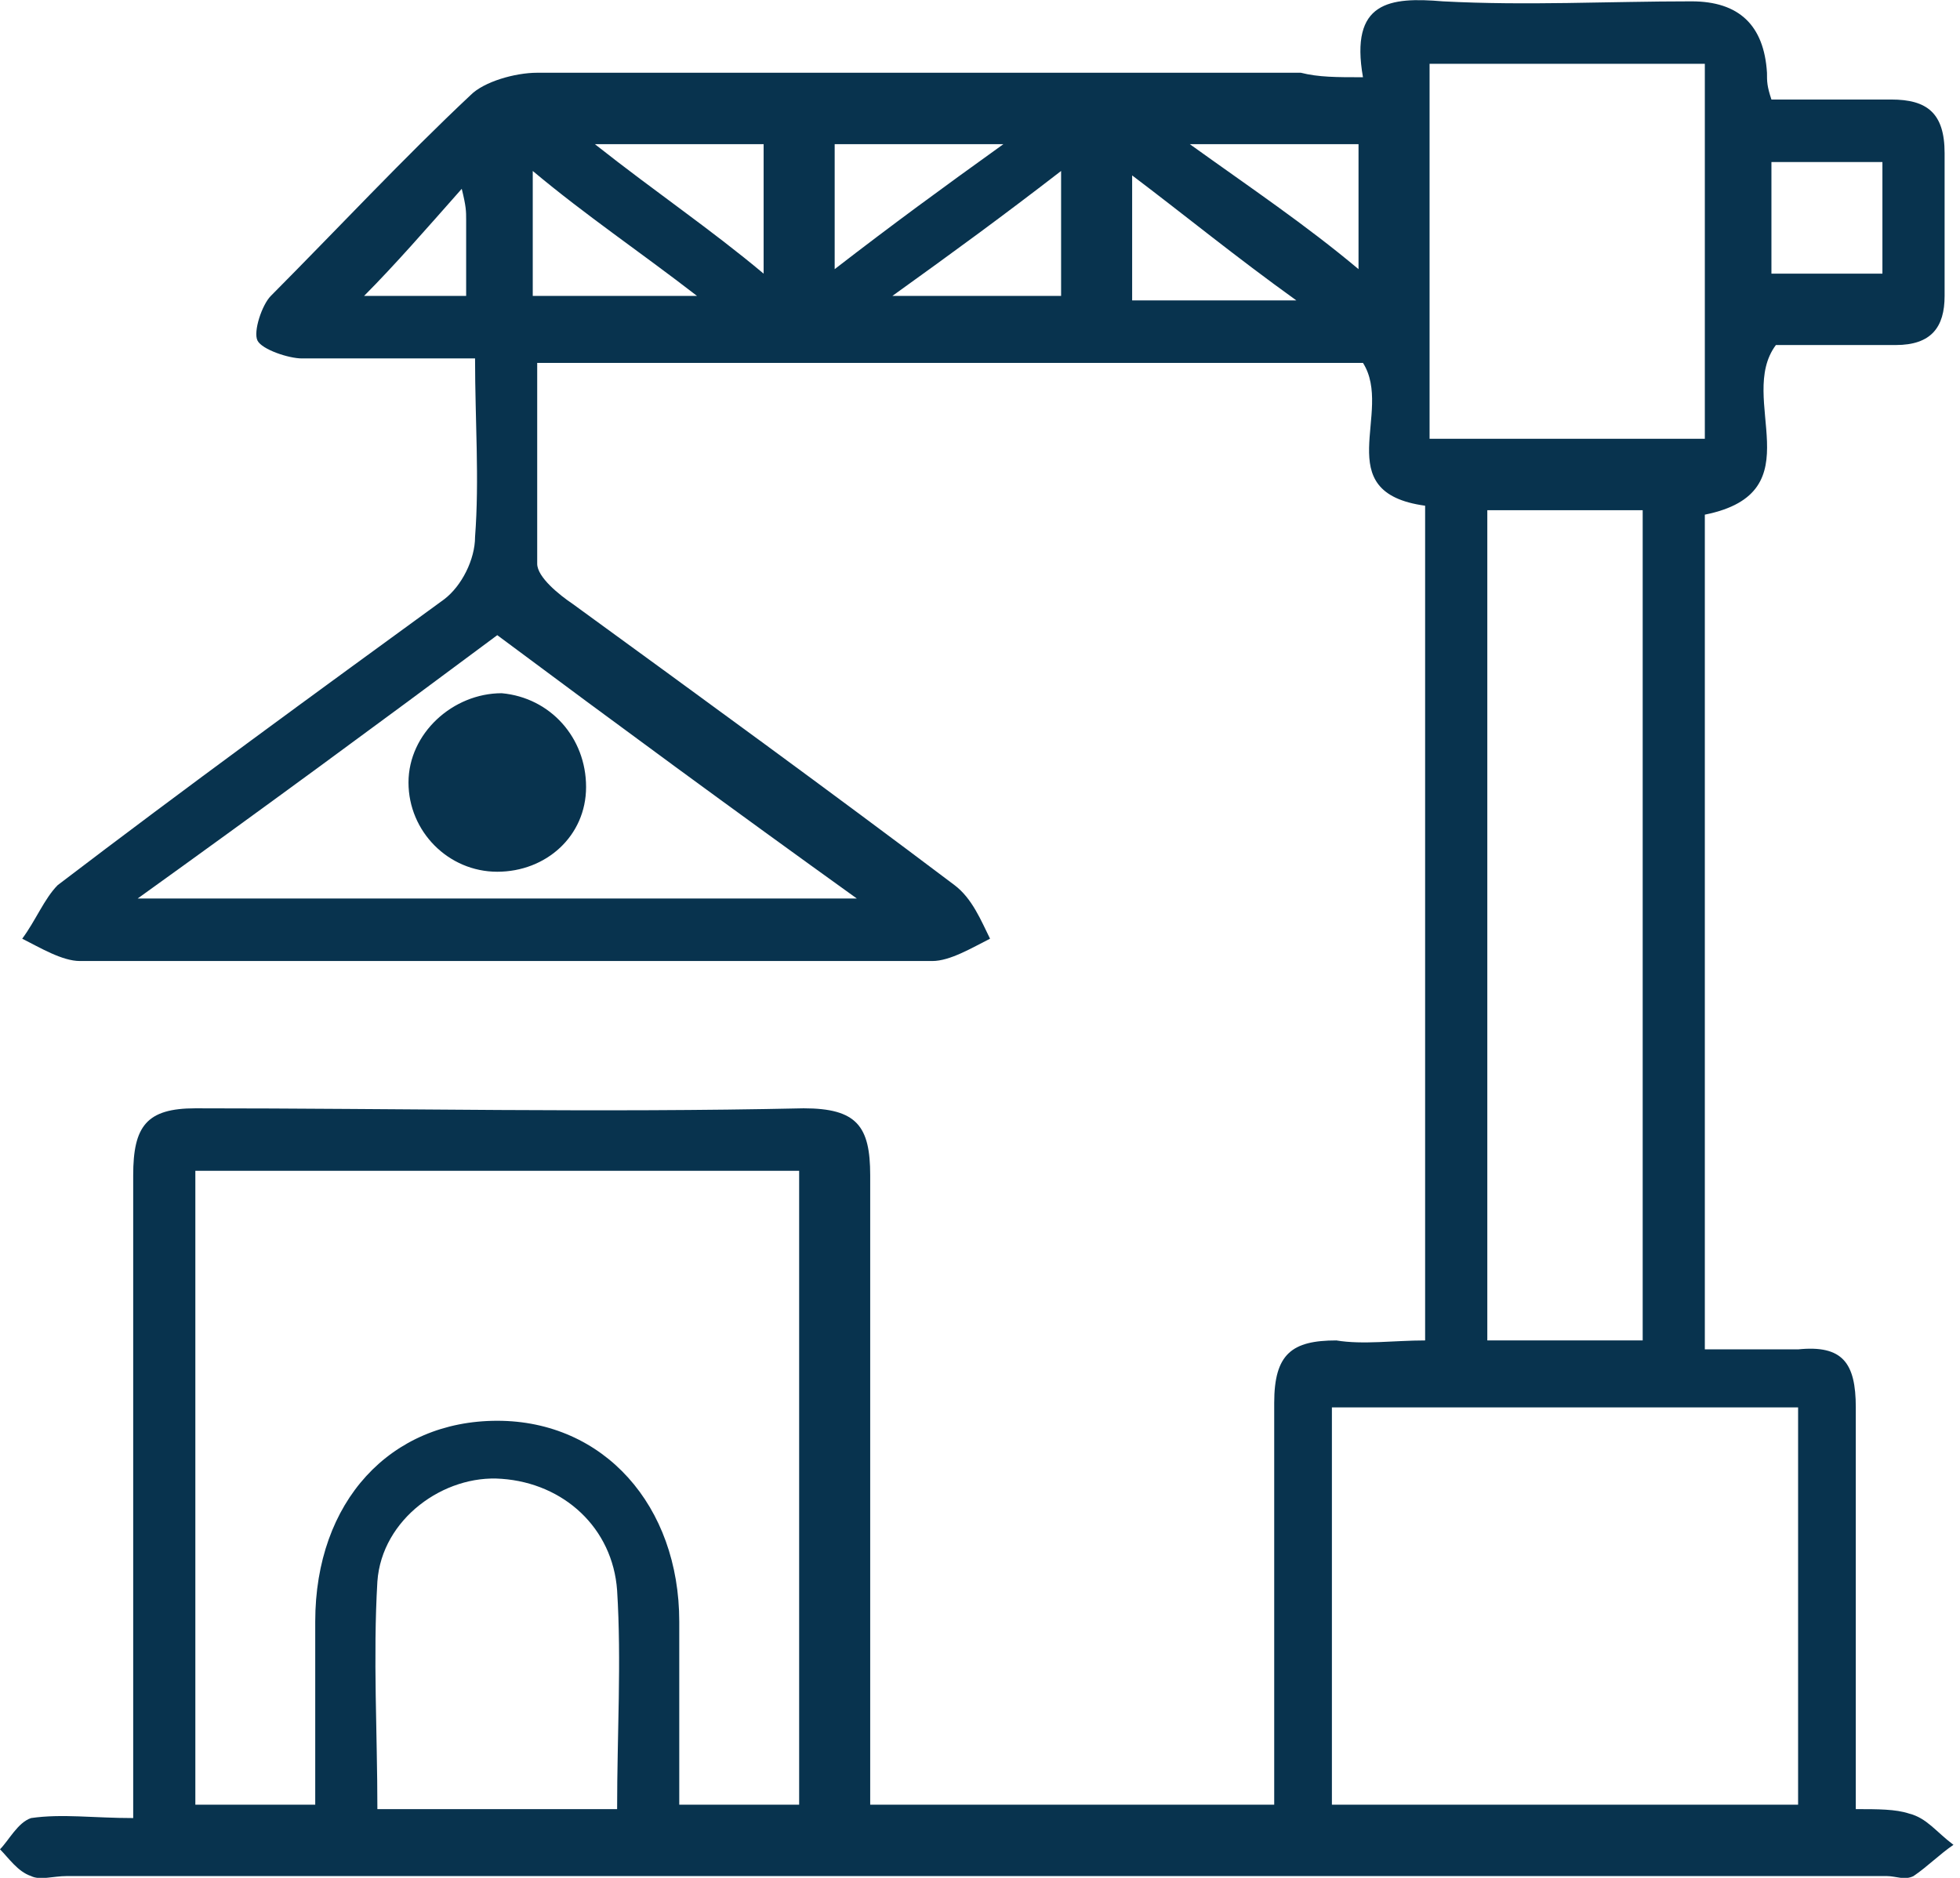 <svg width="48" height="46" viewBox="0 0 48 46" fill="none" xmlns="http://www.w3.org/2000/svg">
<g clip-path="url(#clip0_1417_4981)">
<path d="M33.379 1.892C33.053 0.033 34.032 -0.077 35.336 0.033C37.402 0.142 39.359 0.033 41.425 0.033C42.585 0.033 43.201 0.616 43.273 1.782C43.273 2.001 43.273 2.11 43.382 2.438H46.318C47.188 2.438 47.623 2.766 47.623 3.75V7.249C47.623 8.015 47.296 8.452 46.426 8.452H43.491C42.512 9.764 44.469 12.06 41.751 12.607V33.054H44.035C45.122 32.944 45.448 33.382 45.448 34.475V44.316C45.992 44.316 46.426 44.316 46.753 44.425C47.188 44.535 47.405 44.863 47.84 45.191C47.514 45.41 47.188 45.737 46.861 45.956C46.644 46.066 46.426 45.956 46.209 45.956H1.631C1.305 45.956 0.979 46.066 0.761 45.956C0.435 45.847 0.217 45.519 0 45.3C0.217 45.081 0.435 44.644 0.761 44.535C1.522 44.425 2.283 44.535 3.262 44.535V28.79C3.262 27.587 3.588 27.149 4.784 27.149C9.785 27.149 14.678 27.259 19.68 27.149C20.984 27.149 21.311 27.587 21.311 28.79V44.207H31.205V34.366C31.205 33.163 31.64 32.835 32.727 32.835C33.379 32.944 34.14 32.835 34.901 32.835V12.388C32.51 12.06 34.14 10.092 33.379 8.889H13.156V13.81C13.156 14.138 13.7 14.575 14.026 14.794C17.179 17.09 20.332 19.386 23.376 21.682C23.811 22.01 24.029 22.557 24.246 22.994C23.811 23.213 23.268 23.541 22.833 23.541H1.957C1.522 23.541 0.979 23.213 0.544 22.994C0.87 22.557 1.087 22.01 1.413 21.682C4.567 19.277 7.72 16.981 10.873 14.684C11.308 14.357 11.634 13.7 11.634 13.154C11.742 11.732 11.634 10.311 11.634 8.78H7.393C7.067 8.78 6.415 8.561 6.306 8.343C6.197 8.124 6.415 7.468 6.632 7.249C8.263 5.609 9.894 3.86 11.525 2.329C11.851 2.001 12.612 1.782 13.156 1.782H31.857C32.292 1.892 32.727 1.892 33.379 1.892ZM4.784 28.68V44.207H7.72V39.724C7.72 36.772 9.568 34.803 12.178 34.803C14.787 34.803 16.635 36.881 16.635 39.724V44.207H19.571V28.68H4.784ZM44.035 44.207V34.475H32.618V44.207H44.035ZM36.424 32.835H40.229V12.498H36.424V32.835ZM35.01 1.563V10.748H41.751V1.563H35.01ZM15.113 44.316C15.113 42.457 15.222 40.708 15.113 38.958C15.004 37.428 13.808 36.334 12.286 36.225C10.873 36.115 9.351 37.209 9.242 38.74C9.133 40.598 9.242 42.457 9.242 44.316H15.113ZM12.178 15.559C9.242 17.746 6.415 19.823 3.371 22.01H20.984C17.94 19.823 15.113 17.746 12.178 15.559ZM43.382 3.969V6.703H46.1V3.969H43.382ZM33.27 6.593V3.532H29.139C30.661 4.625 31.966 5.5 33.27 6.593ZM14.569 3.532C16.092 4.734 17.396 5.609 18.701 6.703V3.532H14.569ZM13.047 7.249H17.07C15.657 6.156 14.352 5.281 13.047 4.188V7.249ZM20.441 3.532V6.593C21.854 5.5 23.05 4.625 24.572 3.532H20.441ZM31.748 7.359C30.226 6.265 29.03 5.281 27.726 4.297V7.359H31.748ZM25.986 4.188C24.572 5.281 23.376 6.156 21.854 7.249H25.986V4.188ZM11.308 4.625C10.438 5.609 9.677 6.484 8.916 7.249H11.416V5.39C11.416 5.172 11.416 5.062 11.308 4.625Z" fill="#08334E"/>
<path d="M14.353 19.277C14.353 20.48 13.374 21.354 12.178 21.354C10.982 21.354 10.004 20.37 10.004 19.168C10.004 17.965 11.091 16.981 12.287 16.981C13.483 17.09 14.353 18.074 14.353 19.277Z" fill="#08334E"/>
</g>
<defs>
<clipPath id="clip0_1417_4981">
<rect width="47.84" height="46" fill="white"/>
</clipPath>
</defs>
</svg>
